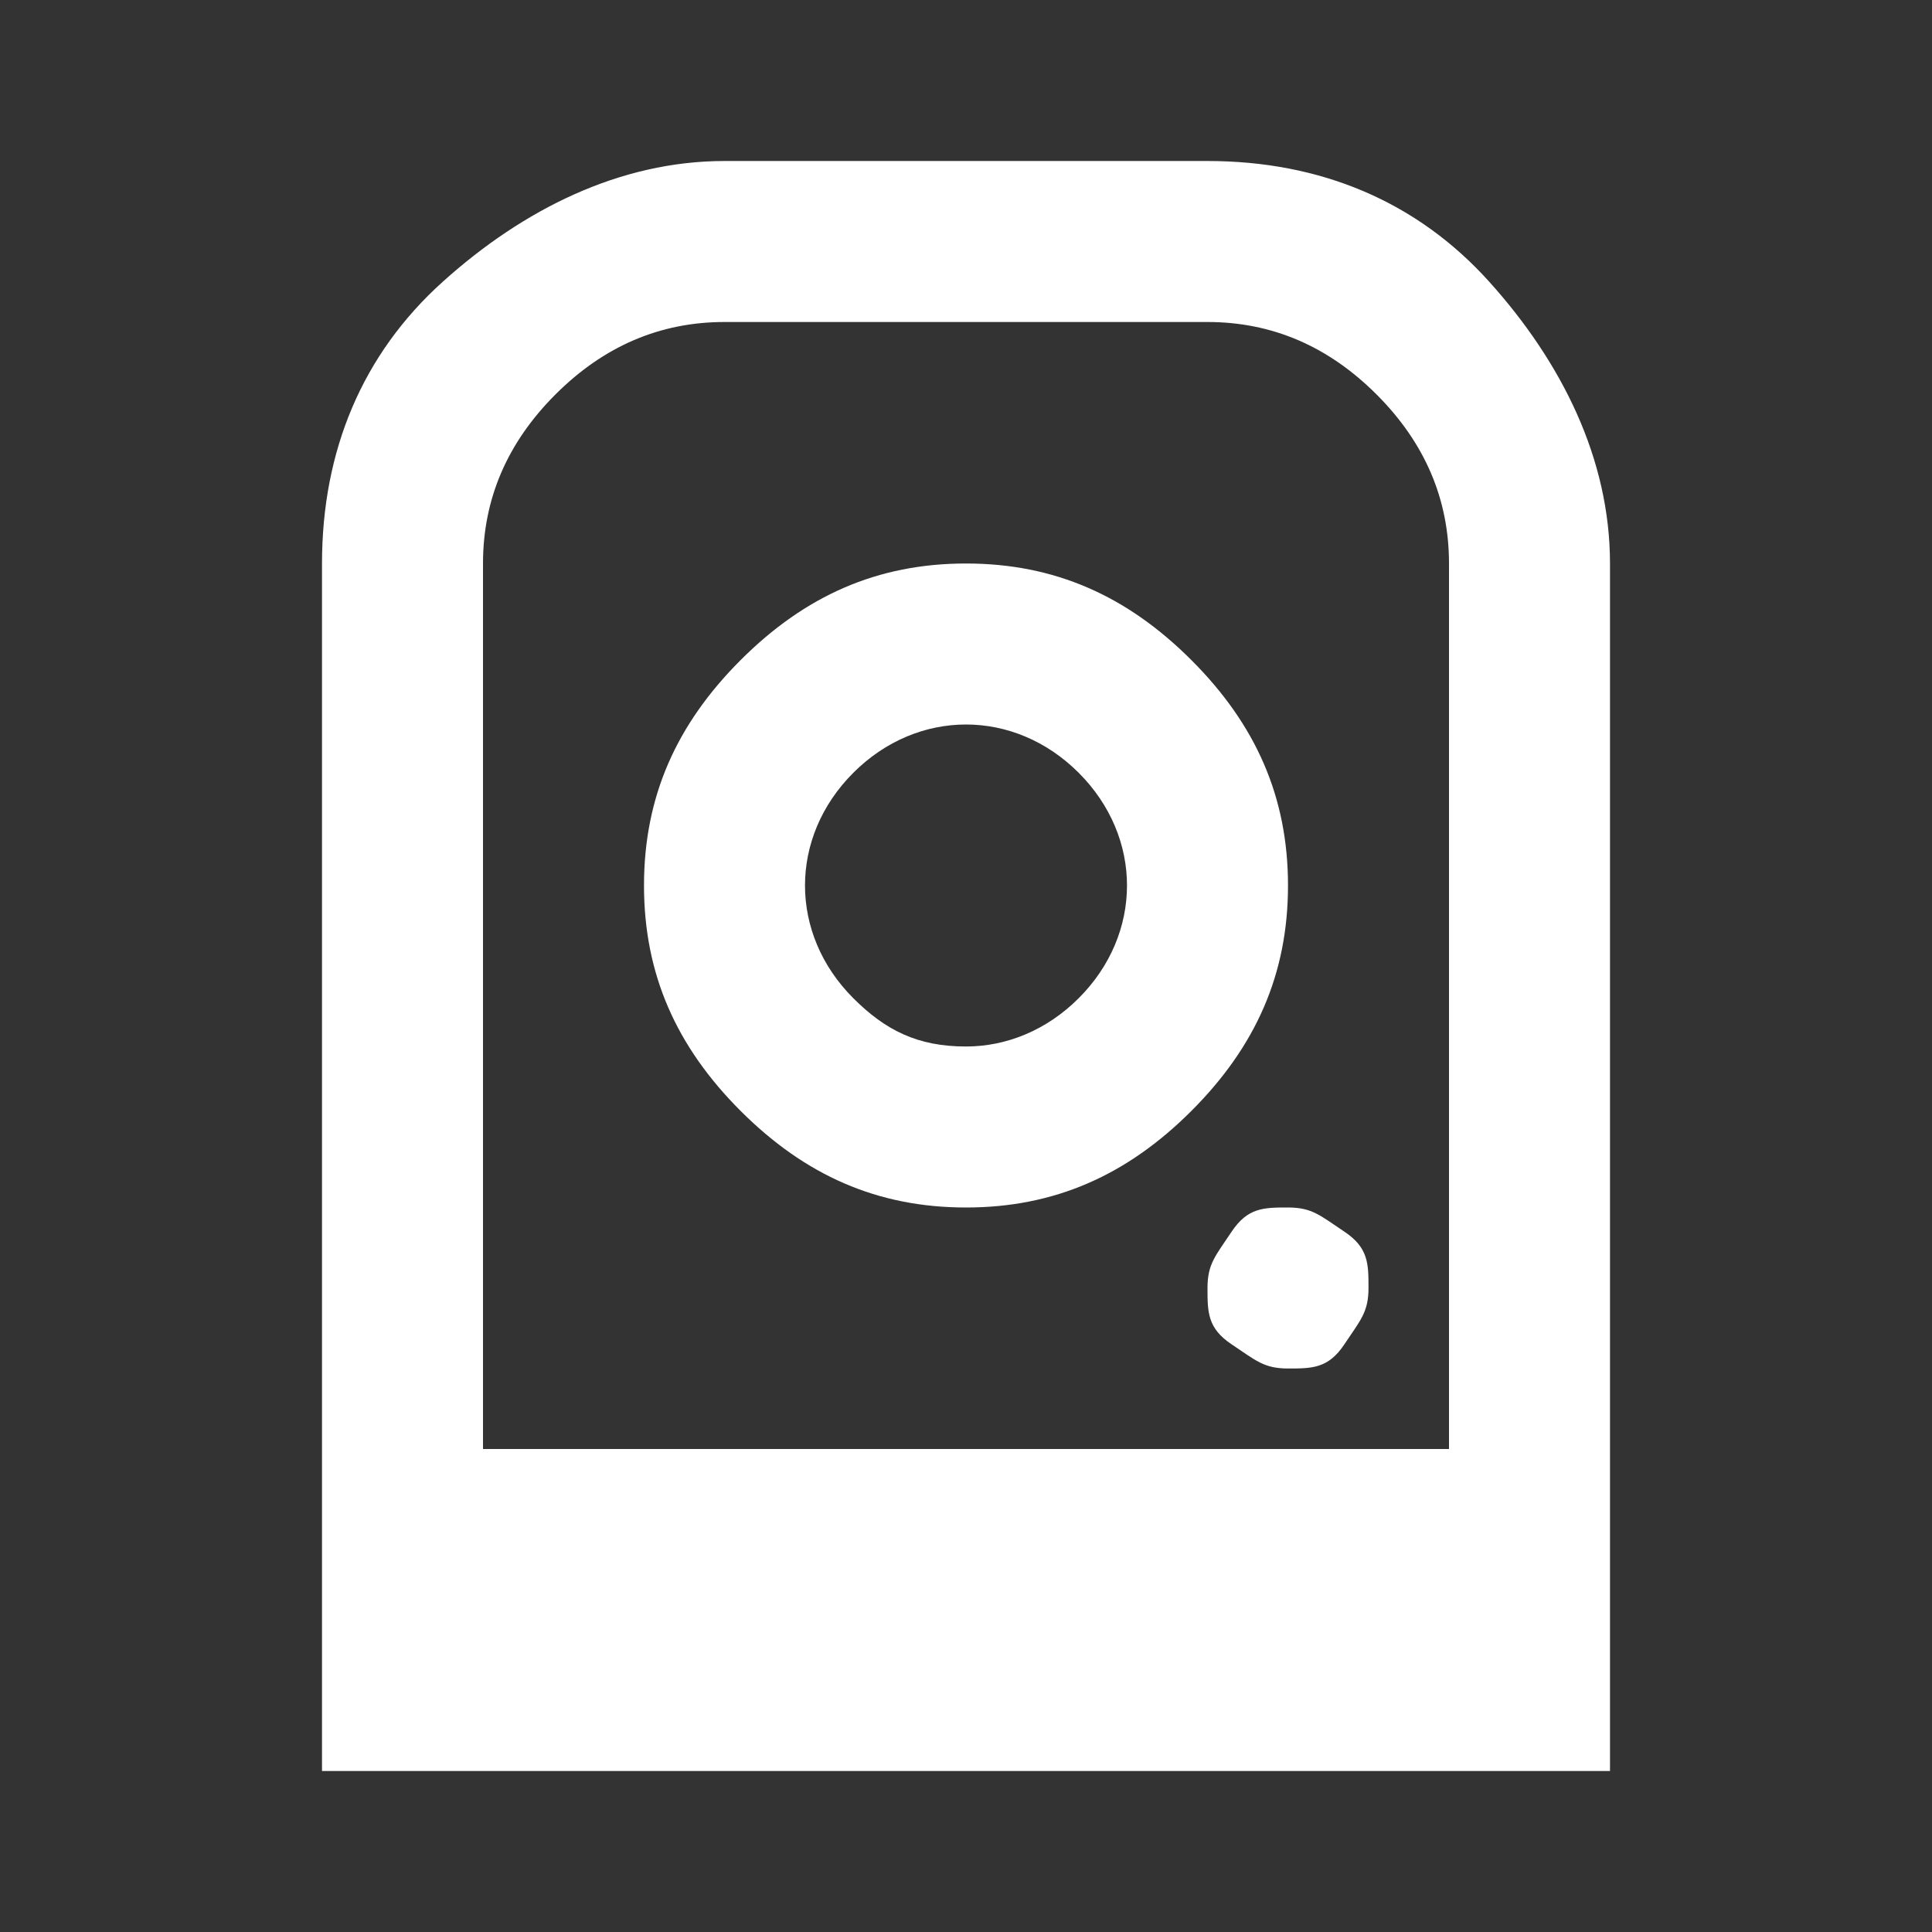 <?xml version="1.0" encoding="UTF-8"?>
<svg xmlns="http://www.w3.org/2000/svg" version="1.1" viewBox="0 0 24 24">
  <rect x="0" y="0" width="24" height="24" fill="#333333" stroke="none"/>
  <defs>
    <style>
      .cls-1 {
        fill: #fff;
      }
    </style>
  </defs>
  <g>
    <g id="Layer_1">
      <path class="cls-1" d="M12,7c-1.1,0-2,.4-2.8,1.2s-1.2,1.7-1.2,2.8.4,2,1.2,2.8,1.7,1.2,2.8,1.2,2-.4,2.8-1.2,1.2-1.7,1.2-2.8-.4-2-1.2-2.8-1.7-1.2-2.8-1.2ZM12,13c-.6,0-1-.2-1.4-.6s-.6-.9-.6-1.4.2-1,.6-1.4.9-.6,1.4-.6,1,.2,1.4.6.6.9.6,1.4-.2,1-.6,1.4-.9.6-1.4.6ZM16,17c.3,0,.5,0,.7-.3s.3-.4.3-.7,0-.5-.3-.7-.4-.3-.7-.3-.5,0-.7.3-.3.4-.3.7,0,.5.3.7.4.3.7.3ZM4,22V7c0-1.4.5-2.6,1.5-3.5s2.2-1.5,3.5-1.5h6c1.4,0,2.6.5,3.5,1.5s1.5,2.2,1.5,3.5v15H4ZM6,18h12V7c0-.8-.3-1.5-.9-2.1s-1.3-.9-2.1-.9h-6c-.8,0-1.5.3-2.1.9-.6.6-.9,1.3-.9,2.1v11ZM6,18h12H6ZM6,18h12H6Z"></path>
    </g>
  </g>
</svg>
